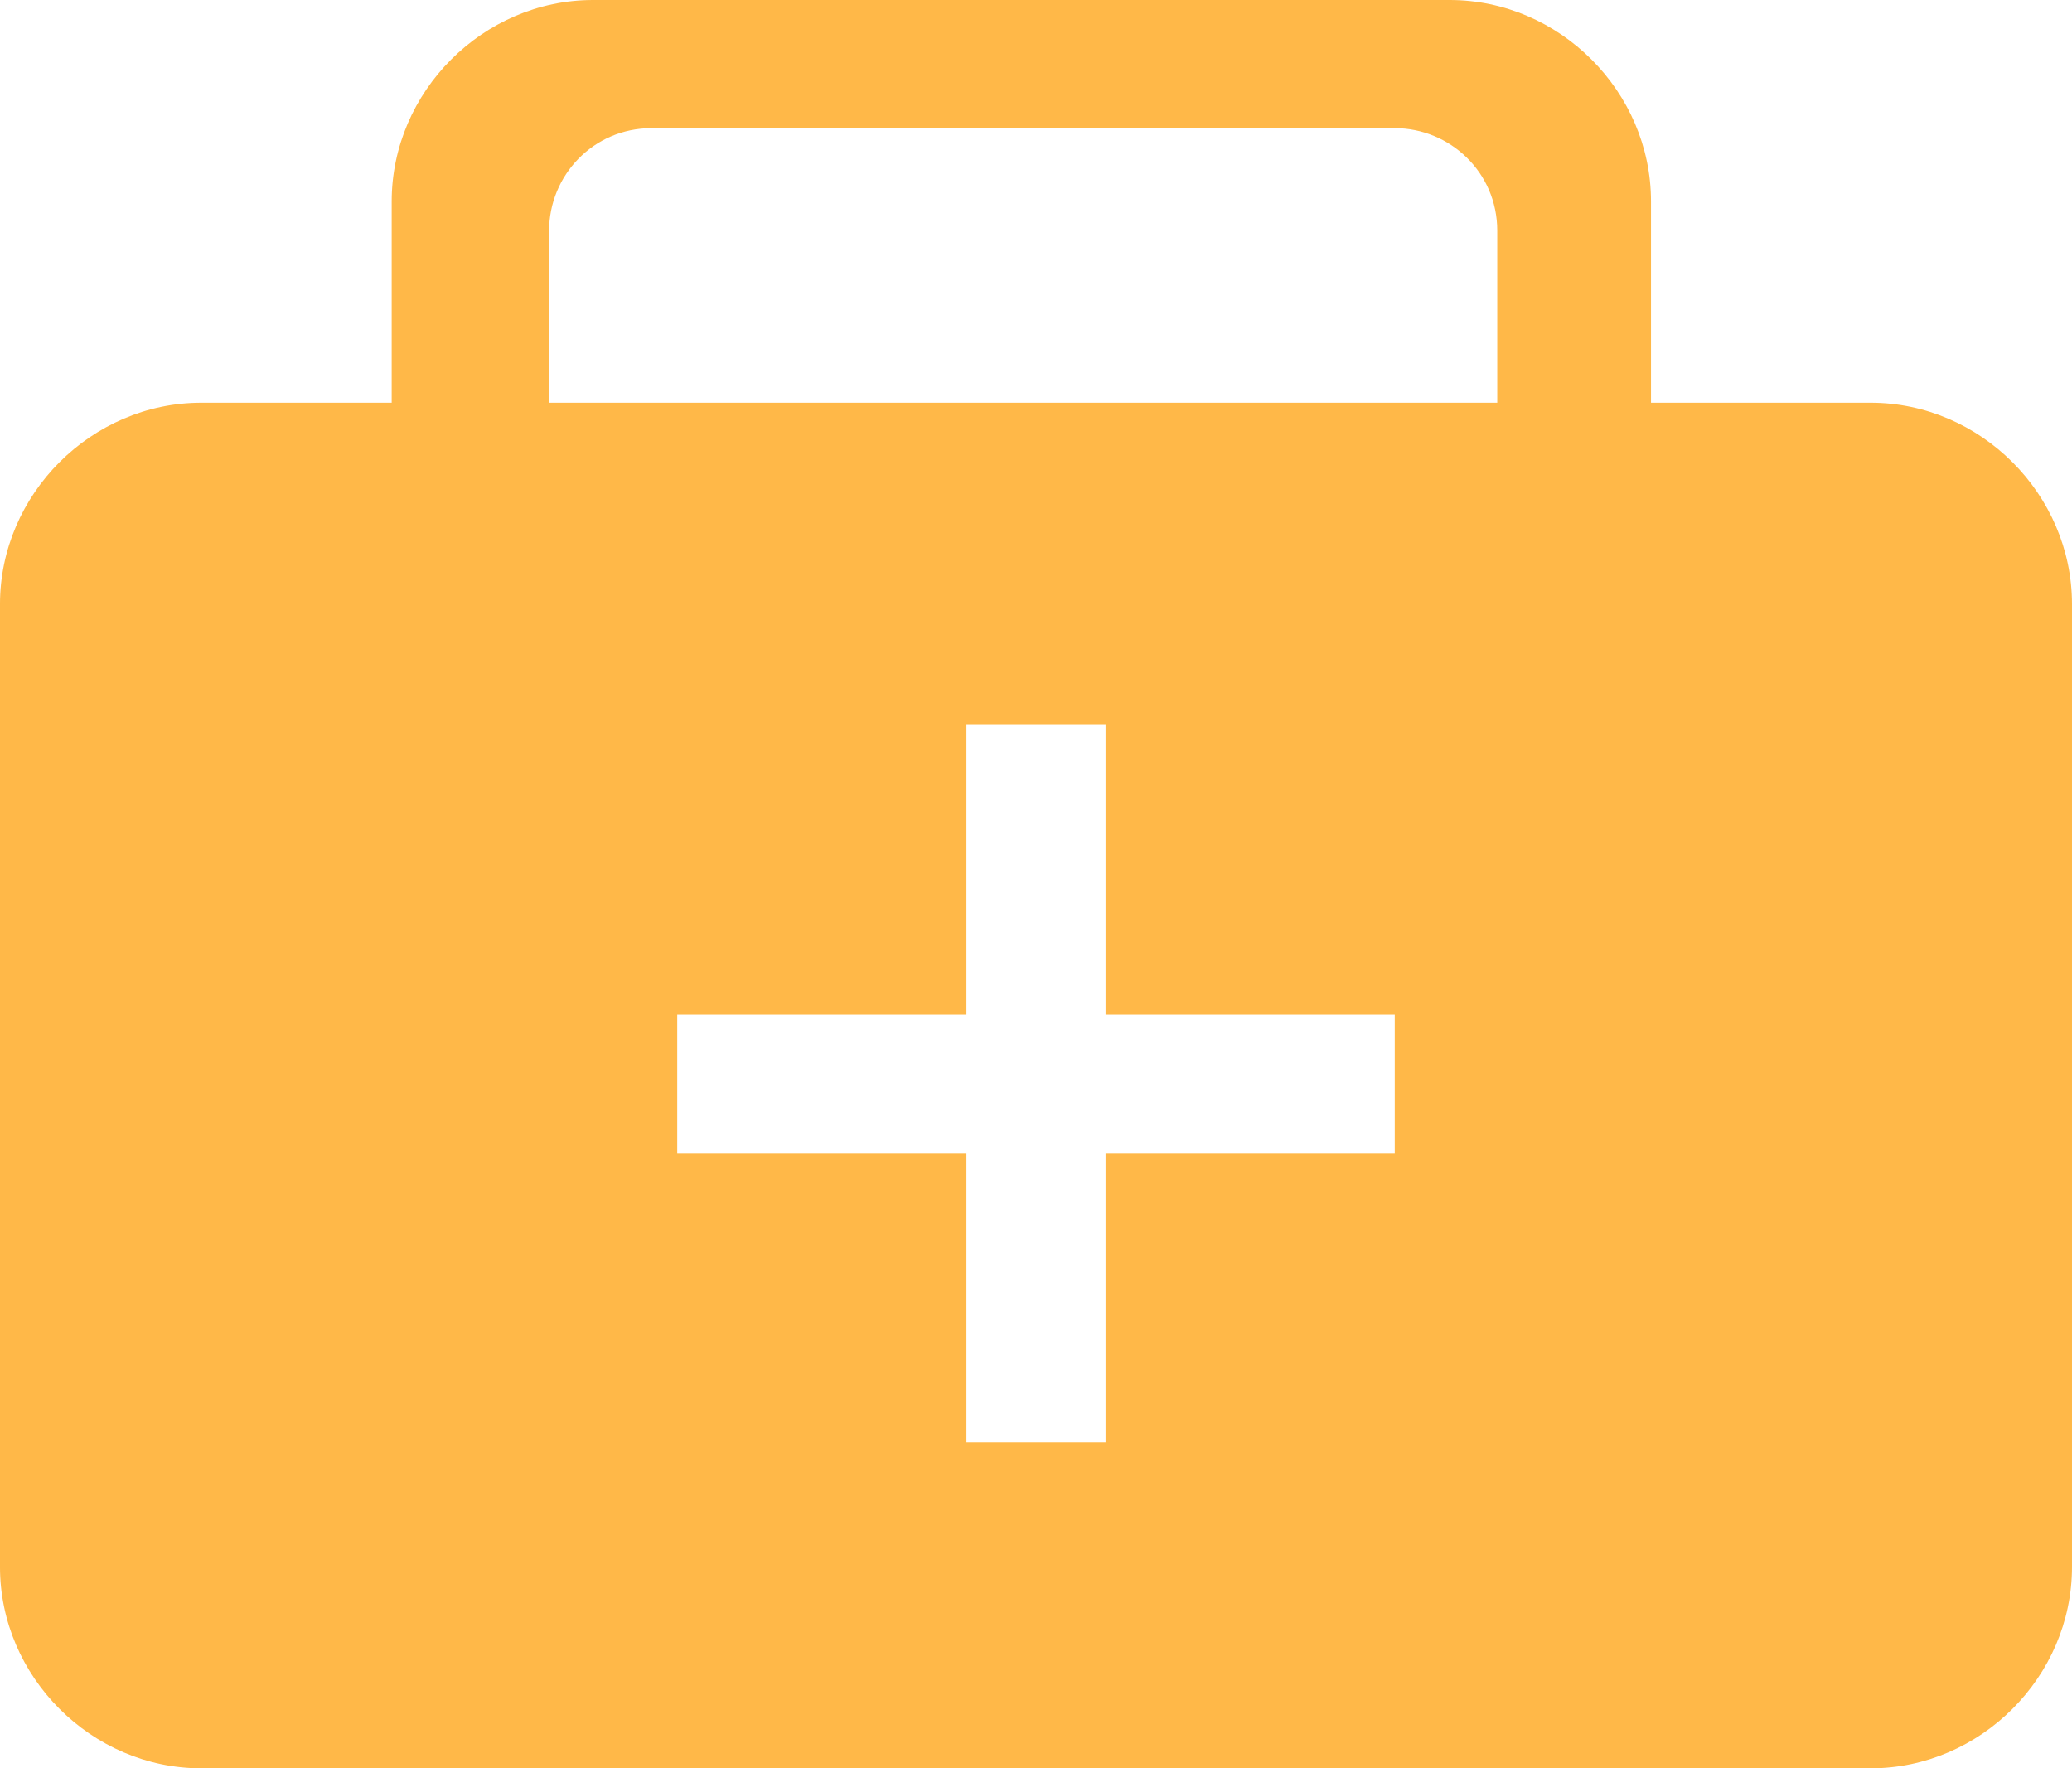 <?xml version="1.0" encoding="UTF-8"?>
<svg xmlns="http://www.w3.org/2000/svg" version="1.1" viewBox="0 0 56.6 48.3">
  <defs>
    <style>
      .cls-1 {
        fill: #ffb848;
      }
    </style>
  </defs>
  <!-- Generator: Adobe Illustrator 28.6.0, SVG Export Plug-In . SVG Version: 1.2.0 Build 709)  -->
  <g>
    <g id="Ebene_1">
      <path class="cls-1" d="M51.1,11h-6s0,0,0,0h0v-5.5c0-3-2.5-5.5-5.5-5.5h-23.4c-3,0-5.5,2.5-5.5,5.5v5.5s0,0,0,0h-5.2c-3,0-5.5,2.5-5.5,5.5v26.3c0,3,2.5,5.5,5.5,5.5h45.6c3,0,5.5-2.5,5.5-5.5v-26.3c0-3-2.5-5.5-5.5-5.5ZM15,6.3c0-1.5,1.2-2.8,2.8-2.8h20.3c1.5,0,2.8,1.2,2.8,2.8v4.7H15v-4.7ZM38.1,31.5h-7.9v7.9h-3.8v-7.9h-7.9v-3.8h7.9v-7.9h3.8v7.9h7.9v3.8Z"/>
    </g>
  </g>
</svg>